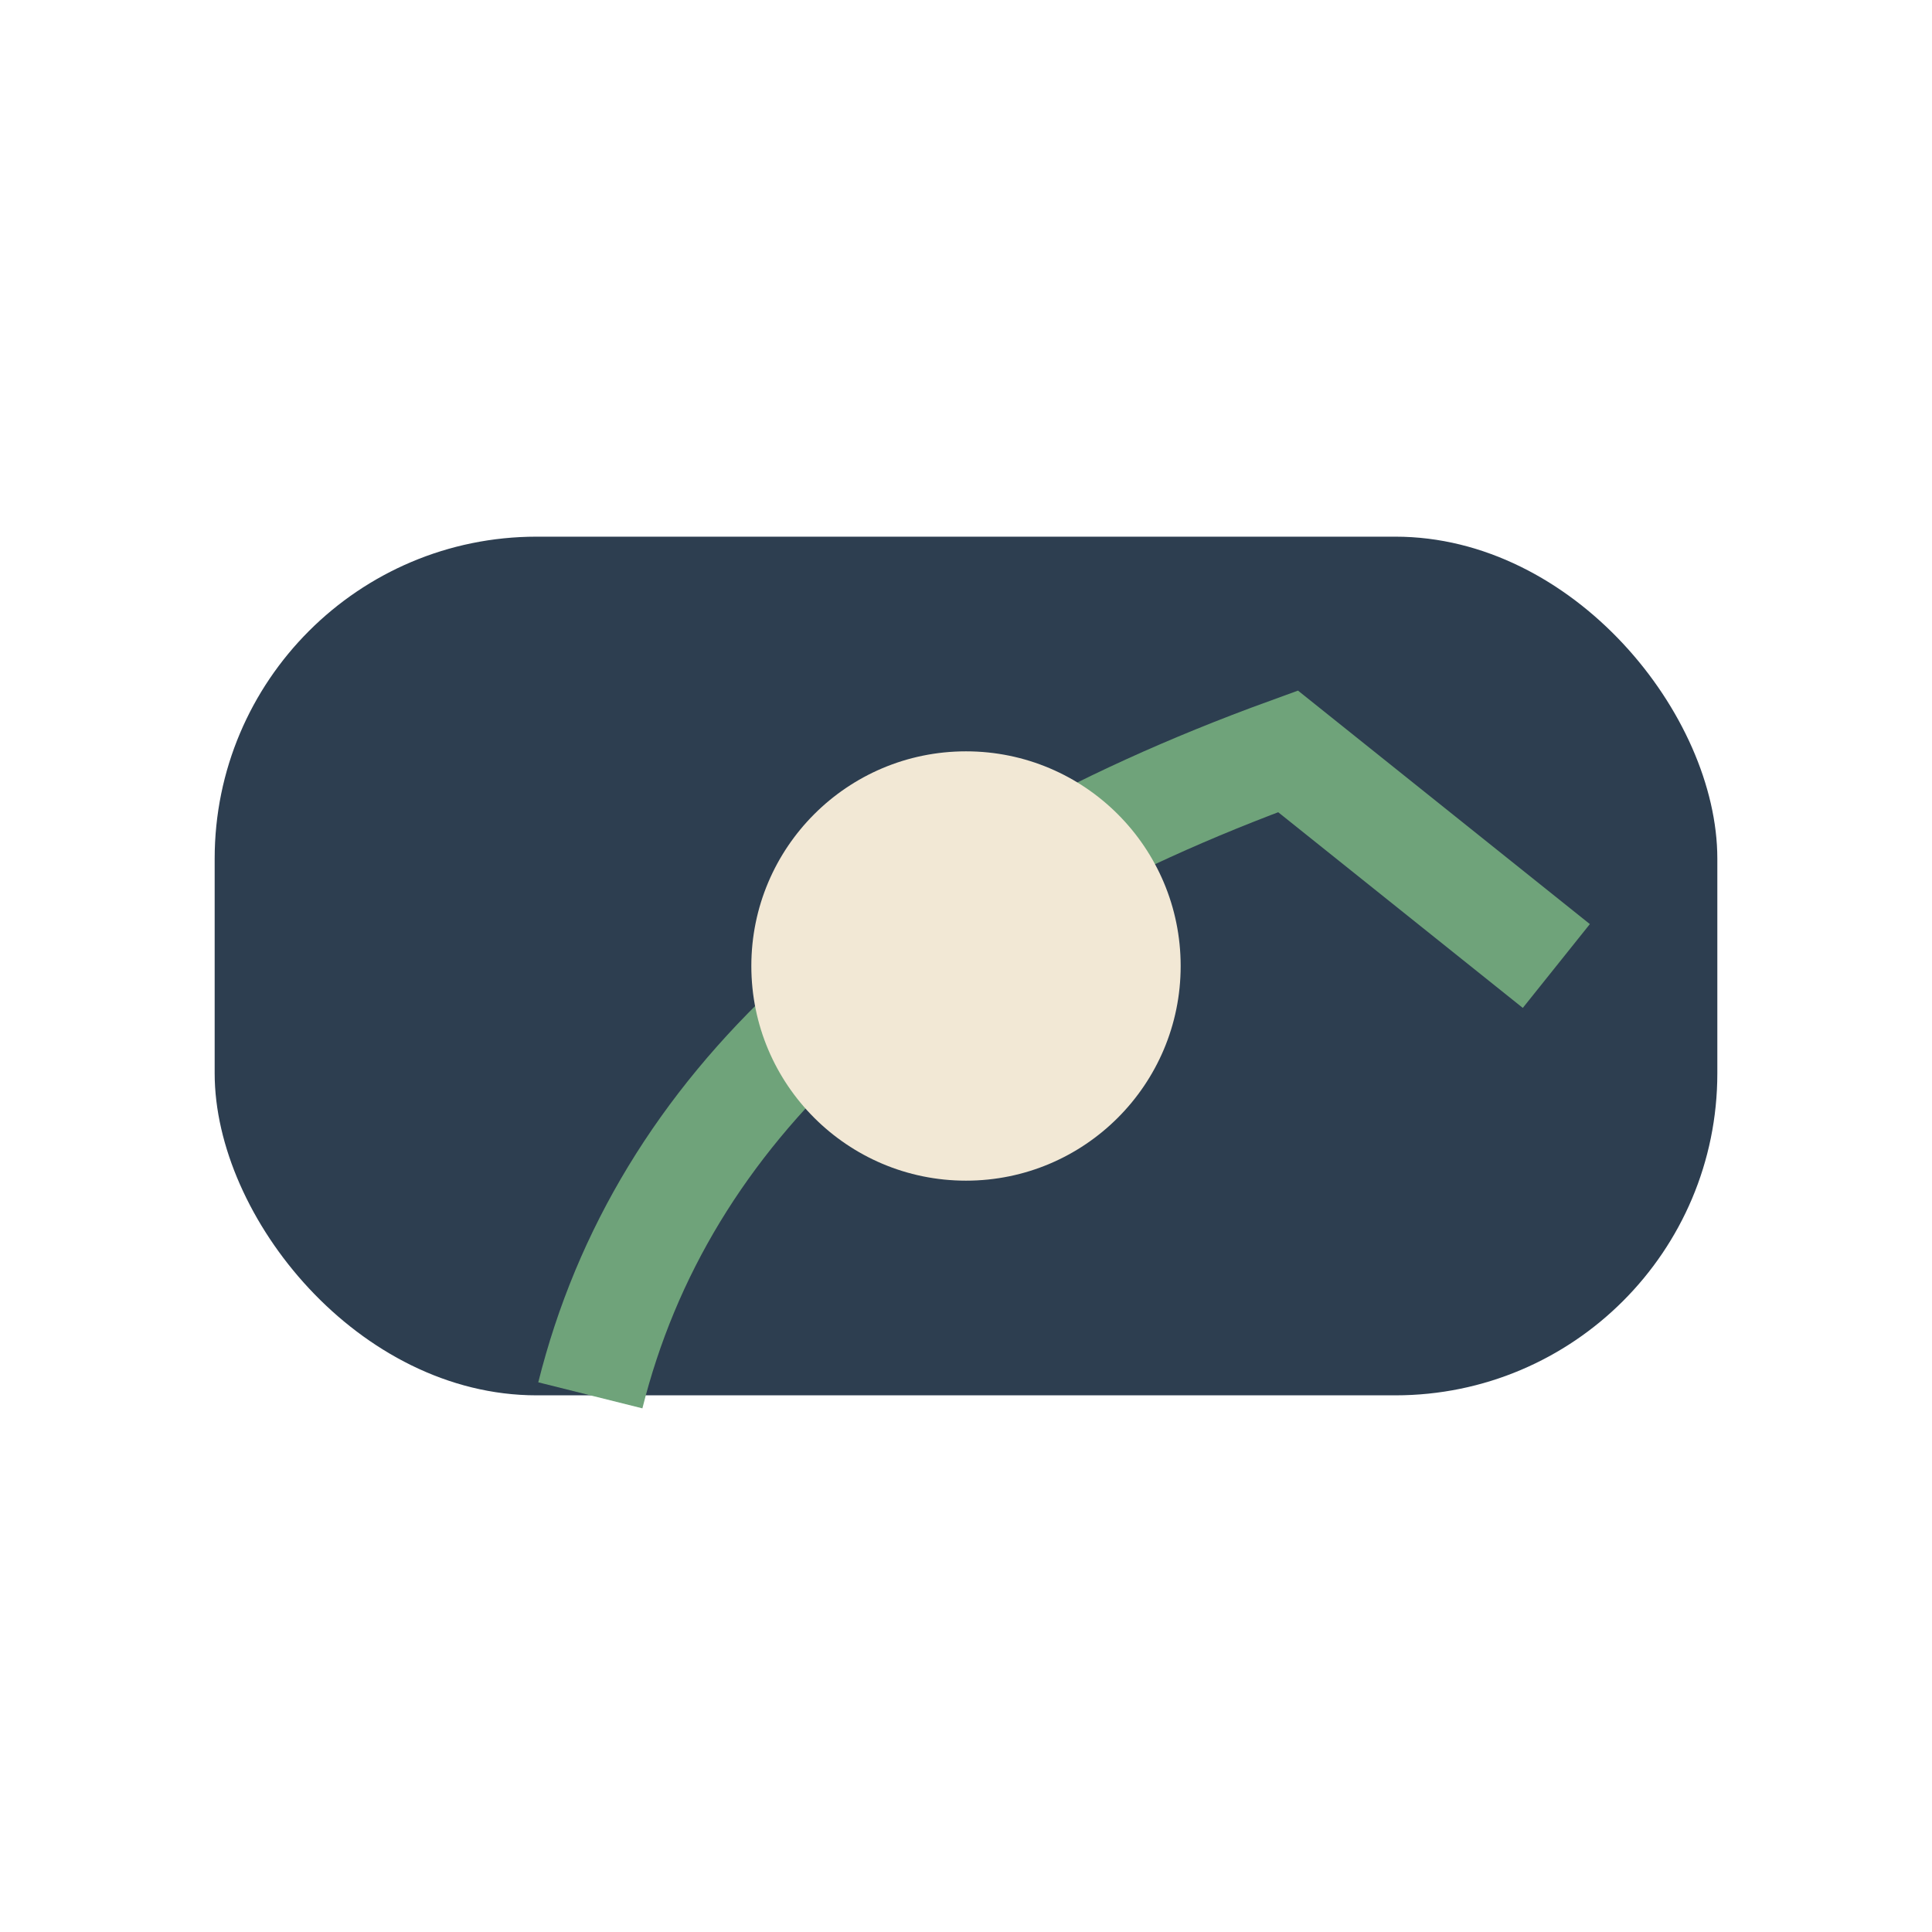 <?xml version="1.0" encoding="UTF-8"?>
<svg xmlns="http://www.w3.org/2000/svg" width="36" height="36" viewBox="0 0 36 36"><rect x="4" y="10" width="28" height="16" rx="6" fill="#2D3E50"/><path d="M11 26q2-8 13-12l5 4" stroke="#6FA37A" stroke-width="2" fill="none"/><circle cx="18" cy="18" r="4" fill="#F2E8D5"/></svg>